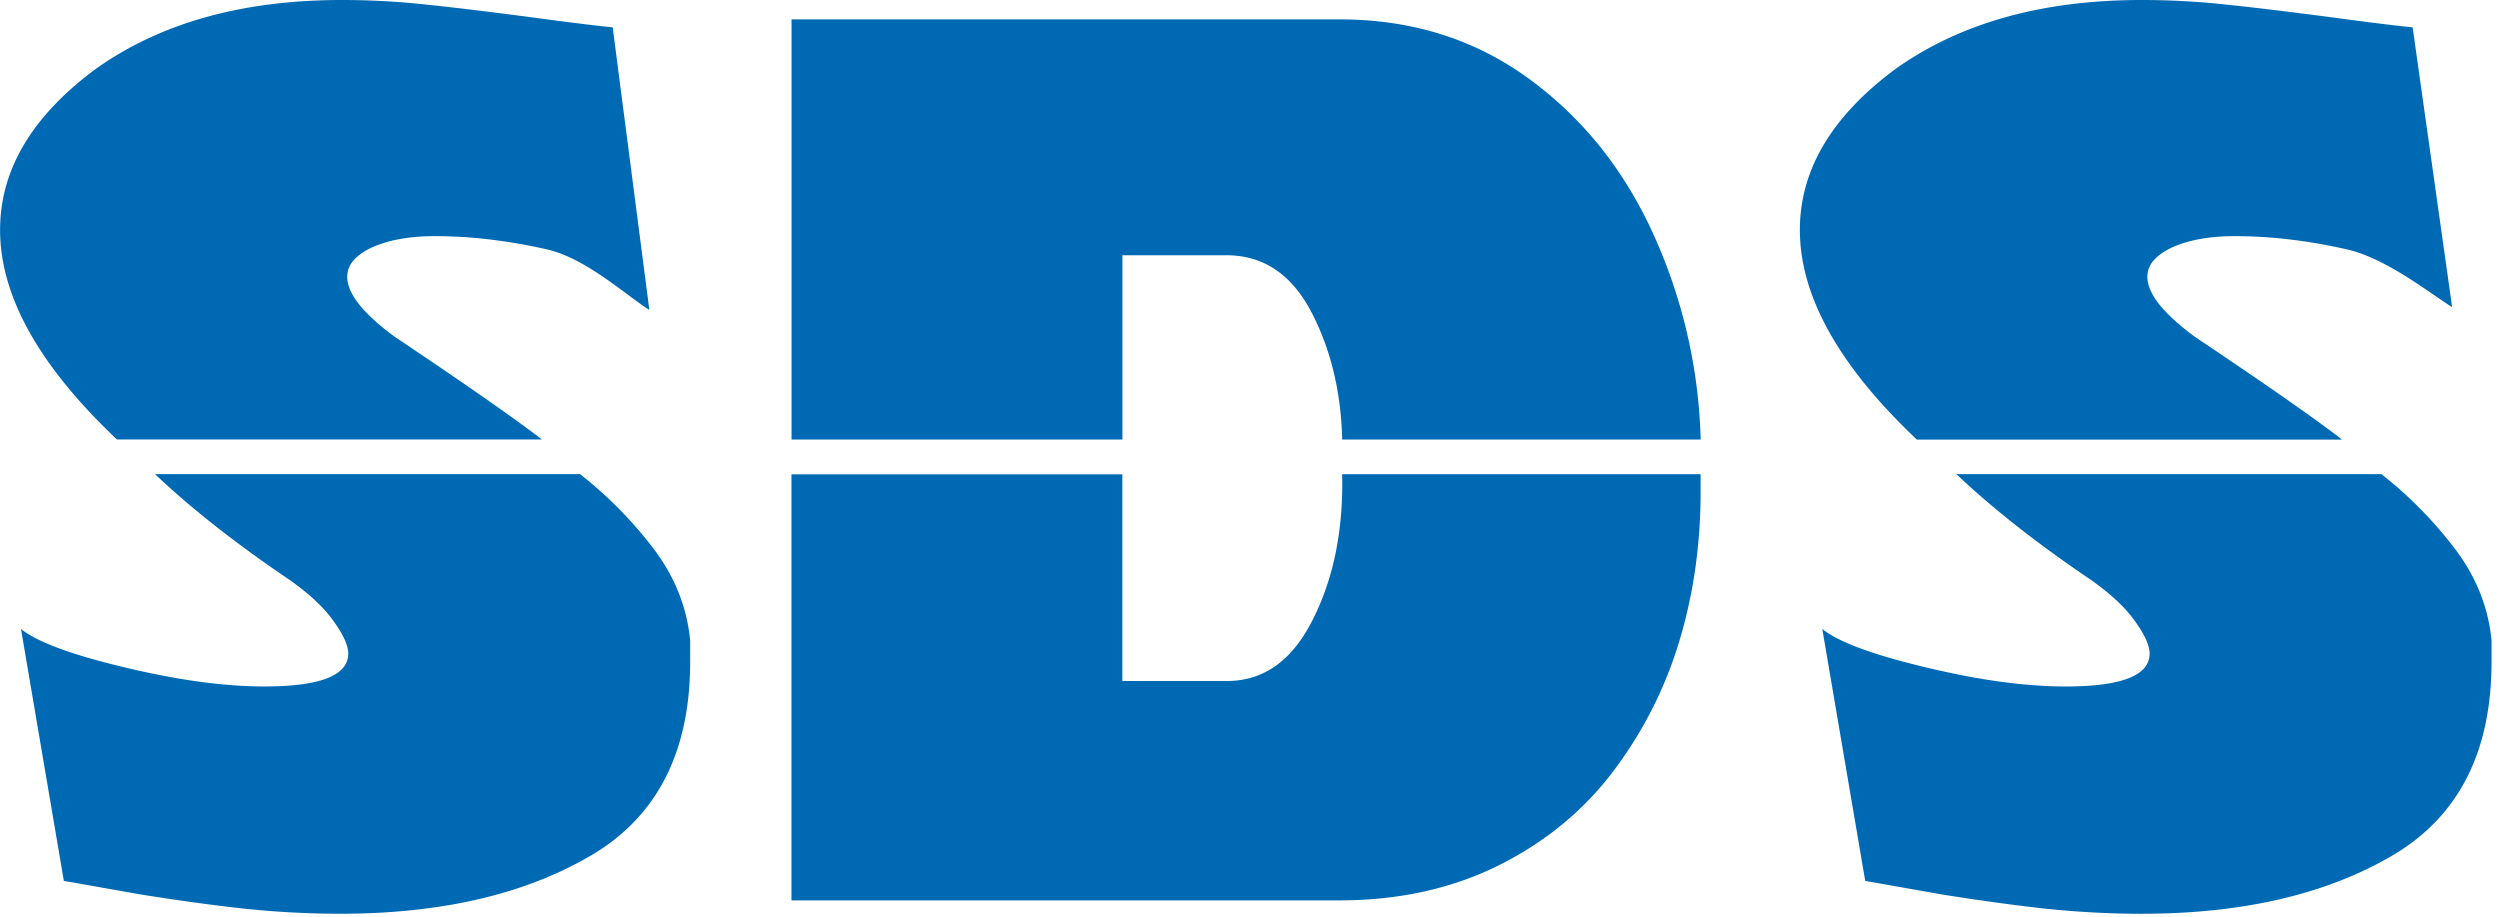 <svg xmlns="http://www.w3.org/2000/svg" width="120" height="44" viewBox="0 0 120 44"><path fill="#0069B4" fill-rule="nonzero" d="M58.896 32.688c1.726 0 3.073-.94 4.054-2.824.982-1.885 1.478-4.096 1.478-6.638 0-.154-.004-.312-.007-.463h17.205c0 .027.003.053.003.083v.767c0 2.584-.36 5.04-1.083 7.36a19.747 19.747 0 0 1-3.287 6.277c-1.444 1.839-3.286 3.298-5.49 4.37-2.204 1.06-4.697 1.598-7.476 1.598H37.99v-20.45h15.882v9.92h5.024ZM1.008 30.19c.767.624 2.43 1.237 4.956 1.839 2.543.613 4.78.921 6.72.921 2.69 0 4.032-.526 4.032-1.58 0-.383-.237-.91-.71-1.564-.474-.67-1.185-1.324-2.137-1.993-2.546-1.722-4.69-3.407-6.427-5.054h20.402a19.786 19.786 0 0 1 3.434 3.456c1.083 1.391 1.692 2.892 1.85 4.524v1.019c0 4.347-1.59 7.446-4.765 9.308-3.174 1.861-7.183 2.794-12.042 2.794-1.545 0-3.106-.087-4.674-.252-1.58-.177-3.22-.406-4.912-.677-1.68-.297-2.903-.515-3.67-.647L1.008 30.191ZM91.904 21c-3.67-3.502-5.51-6.822-5.51-9.962 0-2.892 1.535-5.465 4.596-7.732C94.085 1.106 98.015 0 102.806 0c1.365 0 2.745.075 4.133.23 1.391.142 3.05.35 4.983.601 1.933.263 3.219.418 3.884.481l1.896 13.43c-1.117-.7-3.17-2.347-5.054-2.772-1.885-.428-3.67-.635-5.374-.635-1.189 0-2.193.176-3.005.537-.79.373-1.196.832-1.196 1.41 0 .813.77 1.776 2.294 2.893 3.219 2.158 5.502 3.745 6.844 4.764l.15.117.057.045H92.005c-.034-.037-.068-.067-.101-.101Zm-27.48.097c0-.056-.003-.112-.003-.169-.076-2.204-.557-4.16-1.433-5.87-.96-1.873-2.328-2.806-4.122-2.806h-4.99v8.845H37.994V.93h26.302c3.468 0 6.495.951 9.105 2.858C76 5.69 77.997 8.202 79.399 11.323a25.423 25.423 0 0 1 2.23 9.65c0 .042.004.083.004.124H64.424Zm-58.81 0a8.9 8.9 0 0 1-.33-.32c-3.52-3.418-5.28-6.667-5.28-9.74 0-2.891 1.534-5.464 4.595-7.731C7.694 1.106 11.624 0 16.412 0c1.369 0 2.745.075 4.133.23 1.387.142 3.05.35 4.979.601 1.933.263 3.219.418 3.885.481l1.76 13.565c-1.117-.7-3.035-2.482-4.923-2.907-1.884-.428-3.67-.635-5.378-.635-1.185 0-2.192.176-3.005.537-.79.373-1.196.832-1.196 1.41 0 .813.768 1.776 2.294 2.893 3.11 2.083 5.344 3.636 6.702 4.655.049.034.094.072.143.106l.203.158H5.615v.003Zm81.856 9.094c.767.624 2.43 1.237 4.956 1.839 2.543.613 4.776.921 6.72.921 2.69 0 4.036-.526 4.036-1.58 0-.383-.237-.91-.71-1.564-.475-.67-1.186-1.324-2.137-1.993-2.546-1.722-4.69-3.407-6.427-5.054h20.402a19.767 19.767 0 0 1 3.43 3.456c1.086 1.391 1.696 2.892 1.854 4.524v1.019c0 4.347-1.591 7.446-4.765 9.308-3.174 1.861-7.183 2.794-12.038 2.794-1.546 0-3.107-.087-4.679-.252-1.579-.177-3.219-.406-4.911-.677-1.681-.297-2.903-.515-3.67-.647L87.47 30.191Z"/></svg>